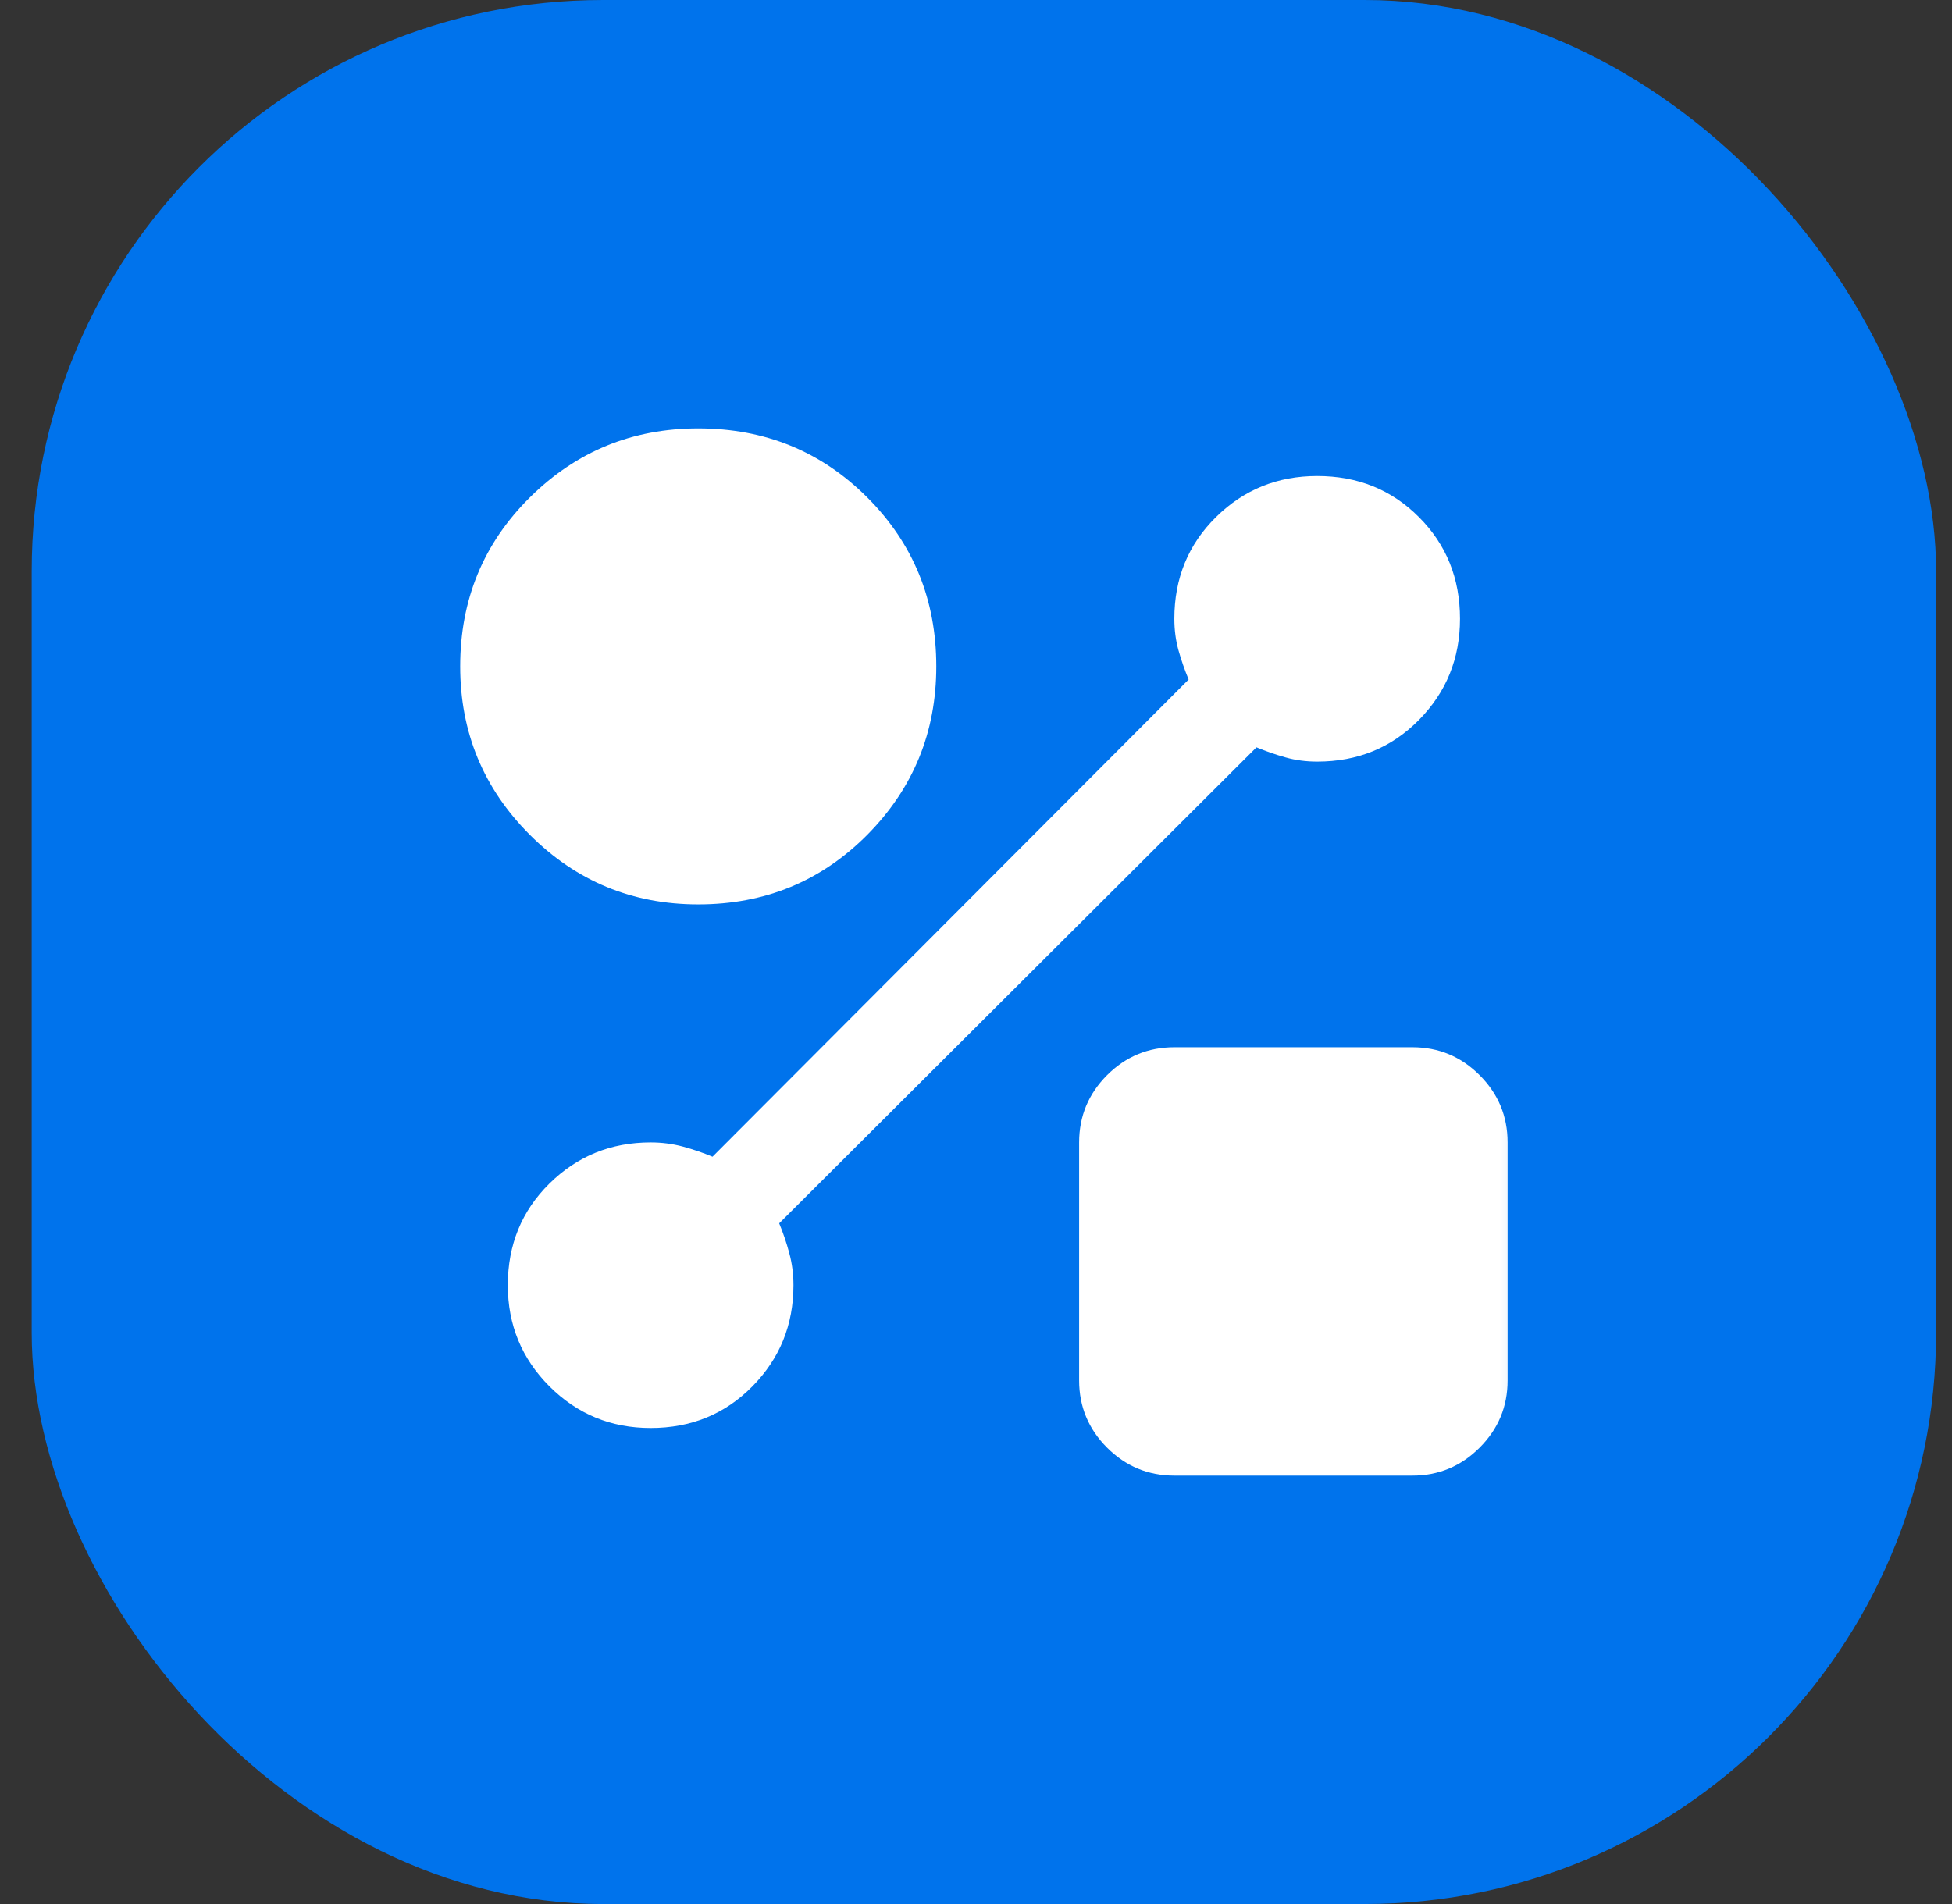 <svg xmlns="http://www.w3.org/2000/svg" width="41" height="40" viewBox="0 0 41 40" fill="none"><rect x="0" y="0" width="41" height="40" fill="#333333" stroke="none"/><rect x="0.666" width="40" height="40" rx="12" fill="#0073EC"></rect><mask id="mask0_46_423" style="mask-type:alpha" maskUnits="userSpaceOnUse" x="8" y="8" width="25" height="24"><rect x="8.666" y="8" width="24" height="24" fill="#D9D9D9"></rect></mask><g mask="url(#mask0_46_423)"><path d="M14.666 19C13.283 19 12.104 18.512 11.129 17.538C10.153 16.562 9.666 15.383 9.666 14C9.666 12.6 10.153 11.417 11.129 10.45C12.104 9.483 13.283 9 14.666 9C16.066 9 17.249 9.483 18.216 10.45C19.183 11.417 19.666 12.6 19.666 14C19.666 15.383 19.183 16.562 18.216 17.538C17.249 18.512 16.066 19 14.666 19ZM24.666 31C24.116 31 23.645 30.804 23.253 30.413C22.862 30.021 22.666 29.55 22.666 29V24C22.666 23.45 22.862 22.979 23.253 22.587C23.645 22.196 24.116 22 24.666 22H29.666C30.216 22 30.687 22.196 31.078 22.587C31.47 22.979 31.666 23.45 31.666 24V29C31.666 29.55 31.47 30.021 31.078 30.413C30.687 30.804 30.216 31 29.666 31H24.666ZM26.391 15.7L16.366 25.7C16.449 25.9 16.52 26.108 16.578 26.325C16.637 26.542 16.666 26.767 16.666 27C16.666 27.833 16.378 28.542 15.803 29.125C15.229 29.708 14.516 30 13.666 30C12.833 30 12.124 29.708 11.541 29.125C10.958 28.542 10.666 27.833 10.666 27C10.666 26.15 10.958 25.438 11.541 24.863C12.124 24.288 12.833 24 13.666 24C13.899 24 14.124 24.029 14.341 24.087C14.558 24.146 14.766 24.217 14.966 24.3L24.966 14.275C24.883 14.075 24.812 13.871 24.753 13.662C24.695 13.454 24.666 13.233 24.666 13C24.666 12.15 24.958 11.438 25.541 10.863C26.124 10.287 26.833 10 27.666 10C28.516 10 29.229 10.287 29.803 10.863C30.378 11.438 30.666 12.15 30.666 13C30.666 13.833 30.378 14.542 29.803 15.125C29.229 15.708 28.516 16 27.666 16C27.433 16 27.212 15.971 27.003 15.912C26.795 15.854 26.591 15.783 26.391 15.7Z" fill="white"></path></g></svg>